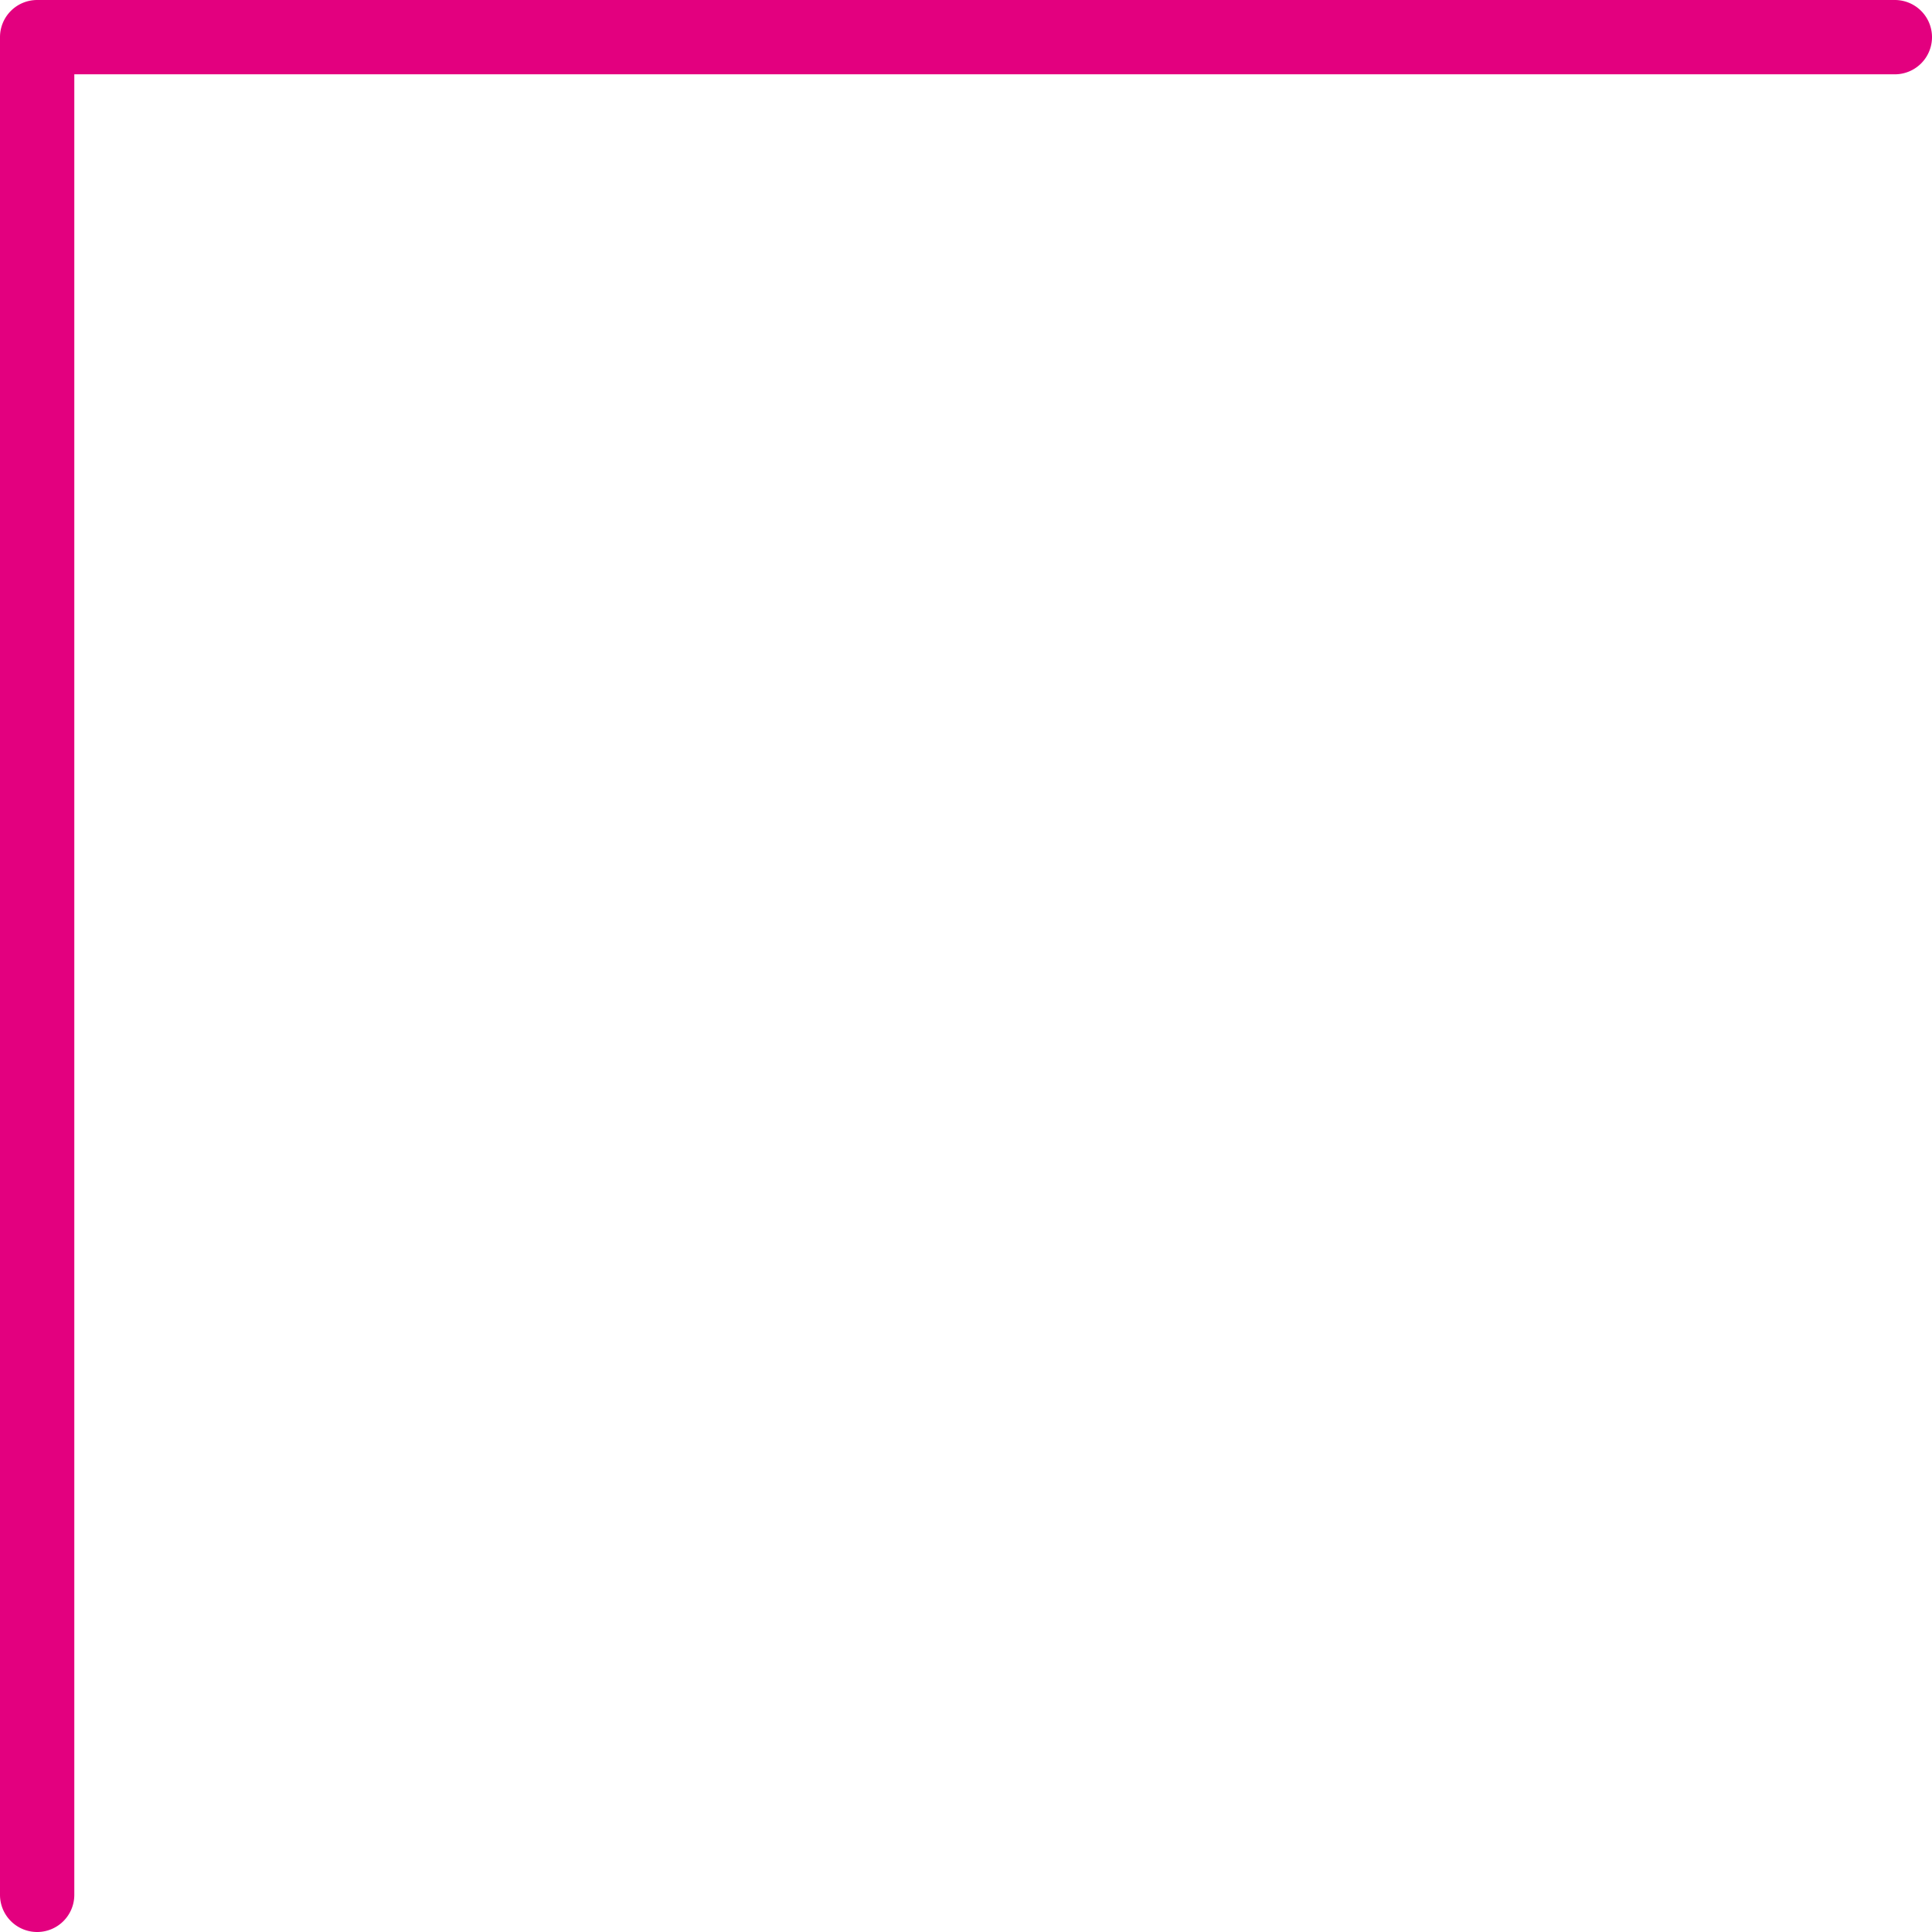 <svg xmlns="http://www.w3.org/2000/svg" width="52" height="52" viewBox="0 0 52 52">
  <path id="パス_1587" data-name="パス 1587" d="M-9,1480.122a1,1,0,0,1-1-1v-50a1,1,0,0,1,1-1H41a1,1,0,0,1,0,2H-8v49A1,1,0,0,1-9,1480.122Z" transform="translate(10 -1428.122)" fill="#e3007f"/>
</svg>
